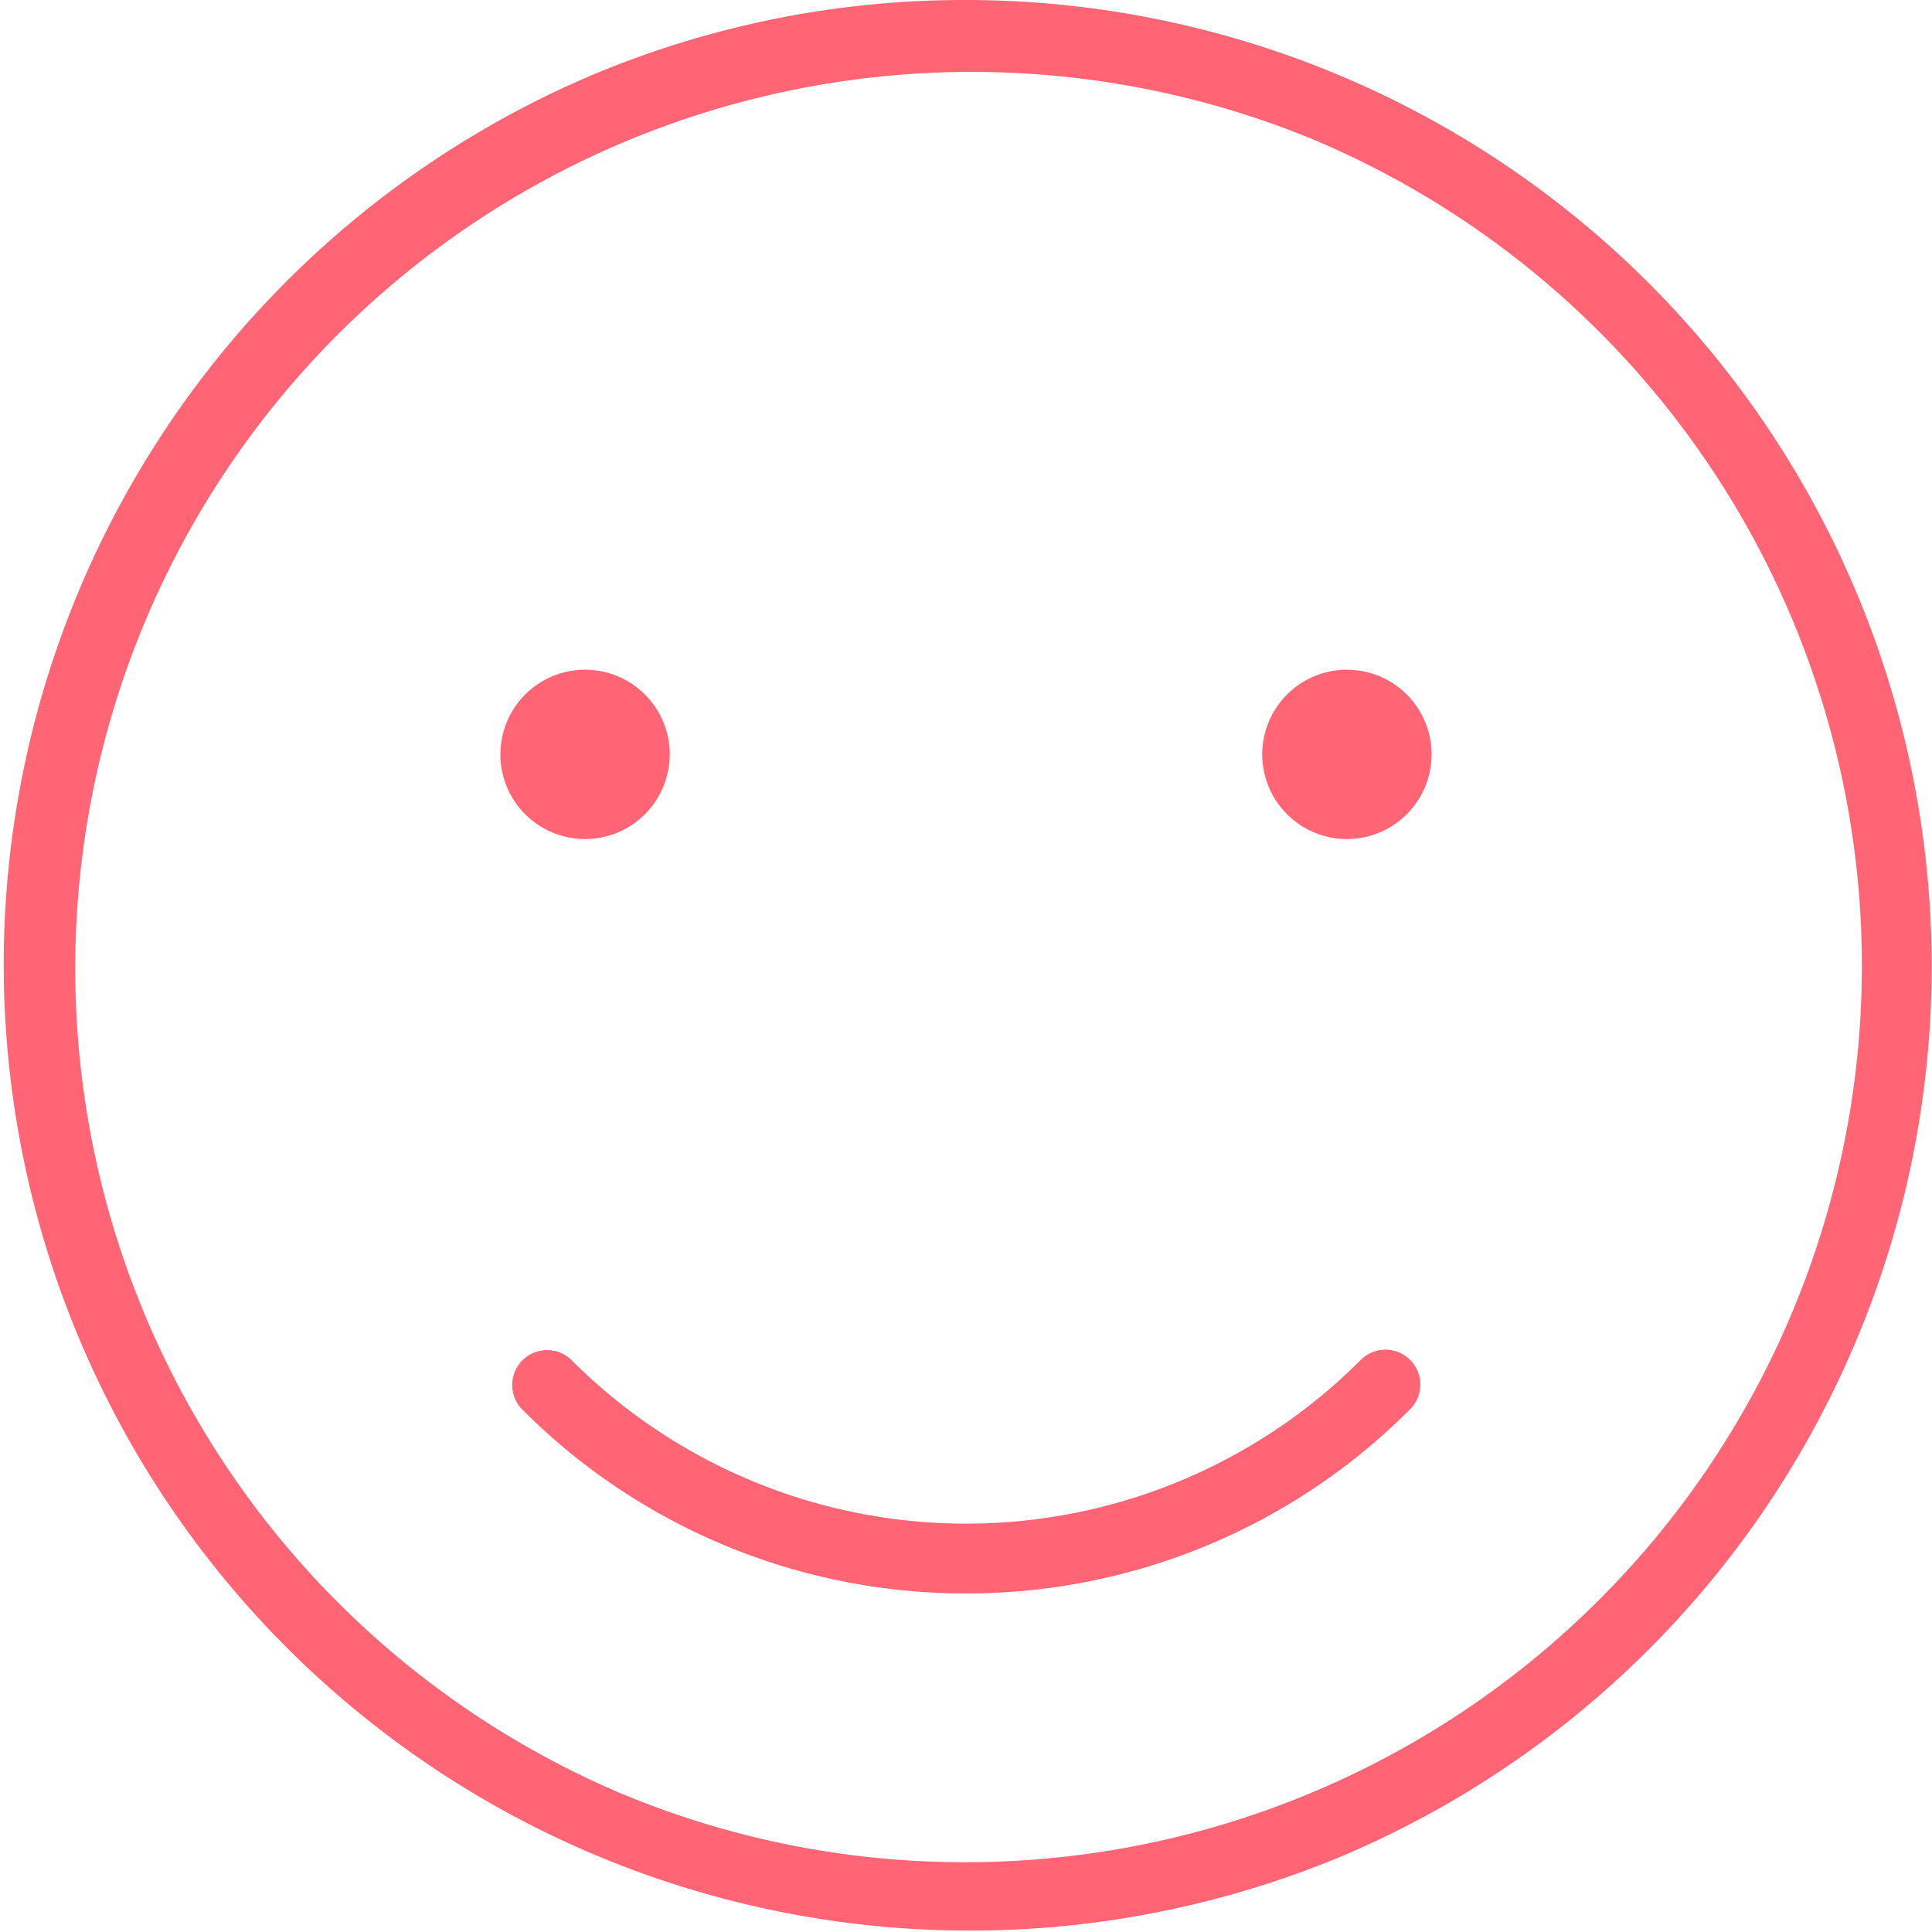 <svg xmlns="http://www.w3.org/2000/svg" width="55.385" height="55.385" viewBox="0 0 55.385 55.385">
  <g id="Be_you_Icon" transform="translate(10.78 -0.203)">
    <path id="Ellipse_274" data-name="Ellipse 274" d="M26.693-1a27.7,27.7,0,0,1,10.78,53.209A27.7,27.7,0,0,1,15.913,1.177,27.52,27.52,0,0,1,26.693-1Zm0,53.385a25.7,25.7,0,0,0,10-49.367,25.7,25.7,0,0,0-20,47.348A25.531,25.531,0,0,0,26.693,52.385Z" transform="translate(-9.78 1.203)" fill="#ff6575"/>
    <path id="Path_1301" data-name="Path 1301" d="M18.56,22.425A17.922,17.922,0,0,1,5.844,17.157a1,1,0,0,1,1.415-1.414,15.986,15.986,0,0,0,22.607,0,1,1,0,1,1,1.414,1.414A17.933,17.933,0,0,1,18.56,22.425Z" transform="translate(-1.648 23.457)" fill="#ff6575"/>
    <path id="Path_1302" data-name="Path 1302" d="M10.853,10.427A2.427,2.427,0,1,1,8.427,8a2.427,2.427,0,0,1,2.427,2.427" transform="translate(-2.434 11.402)" fill="#ff6575"/>
    <path id="Path_1303" data-name="Path 1303" d="M19.853,10.427A2.427,2.427,0,1,1,17.427,8a2.427,2.427,0,0,1,2.427,2.427" transform="translate(10.406 11.402)" fill="#ff6575"/>
  </g>
</svg>
